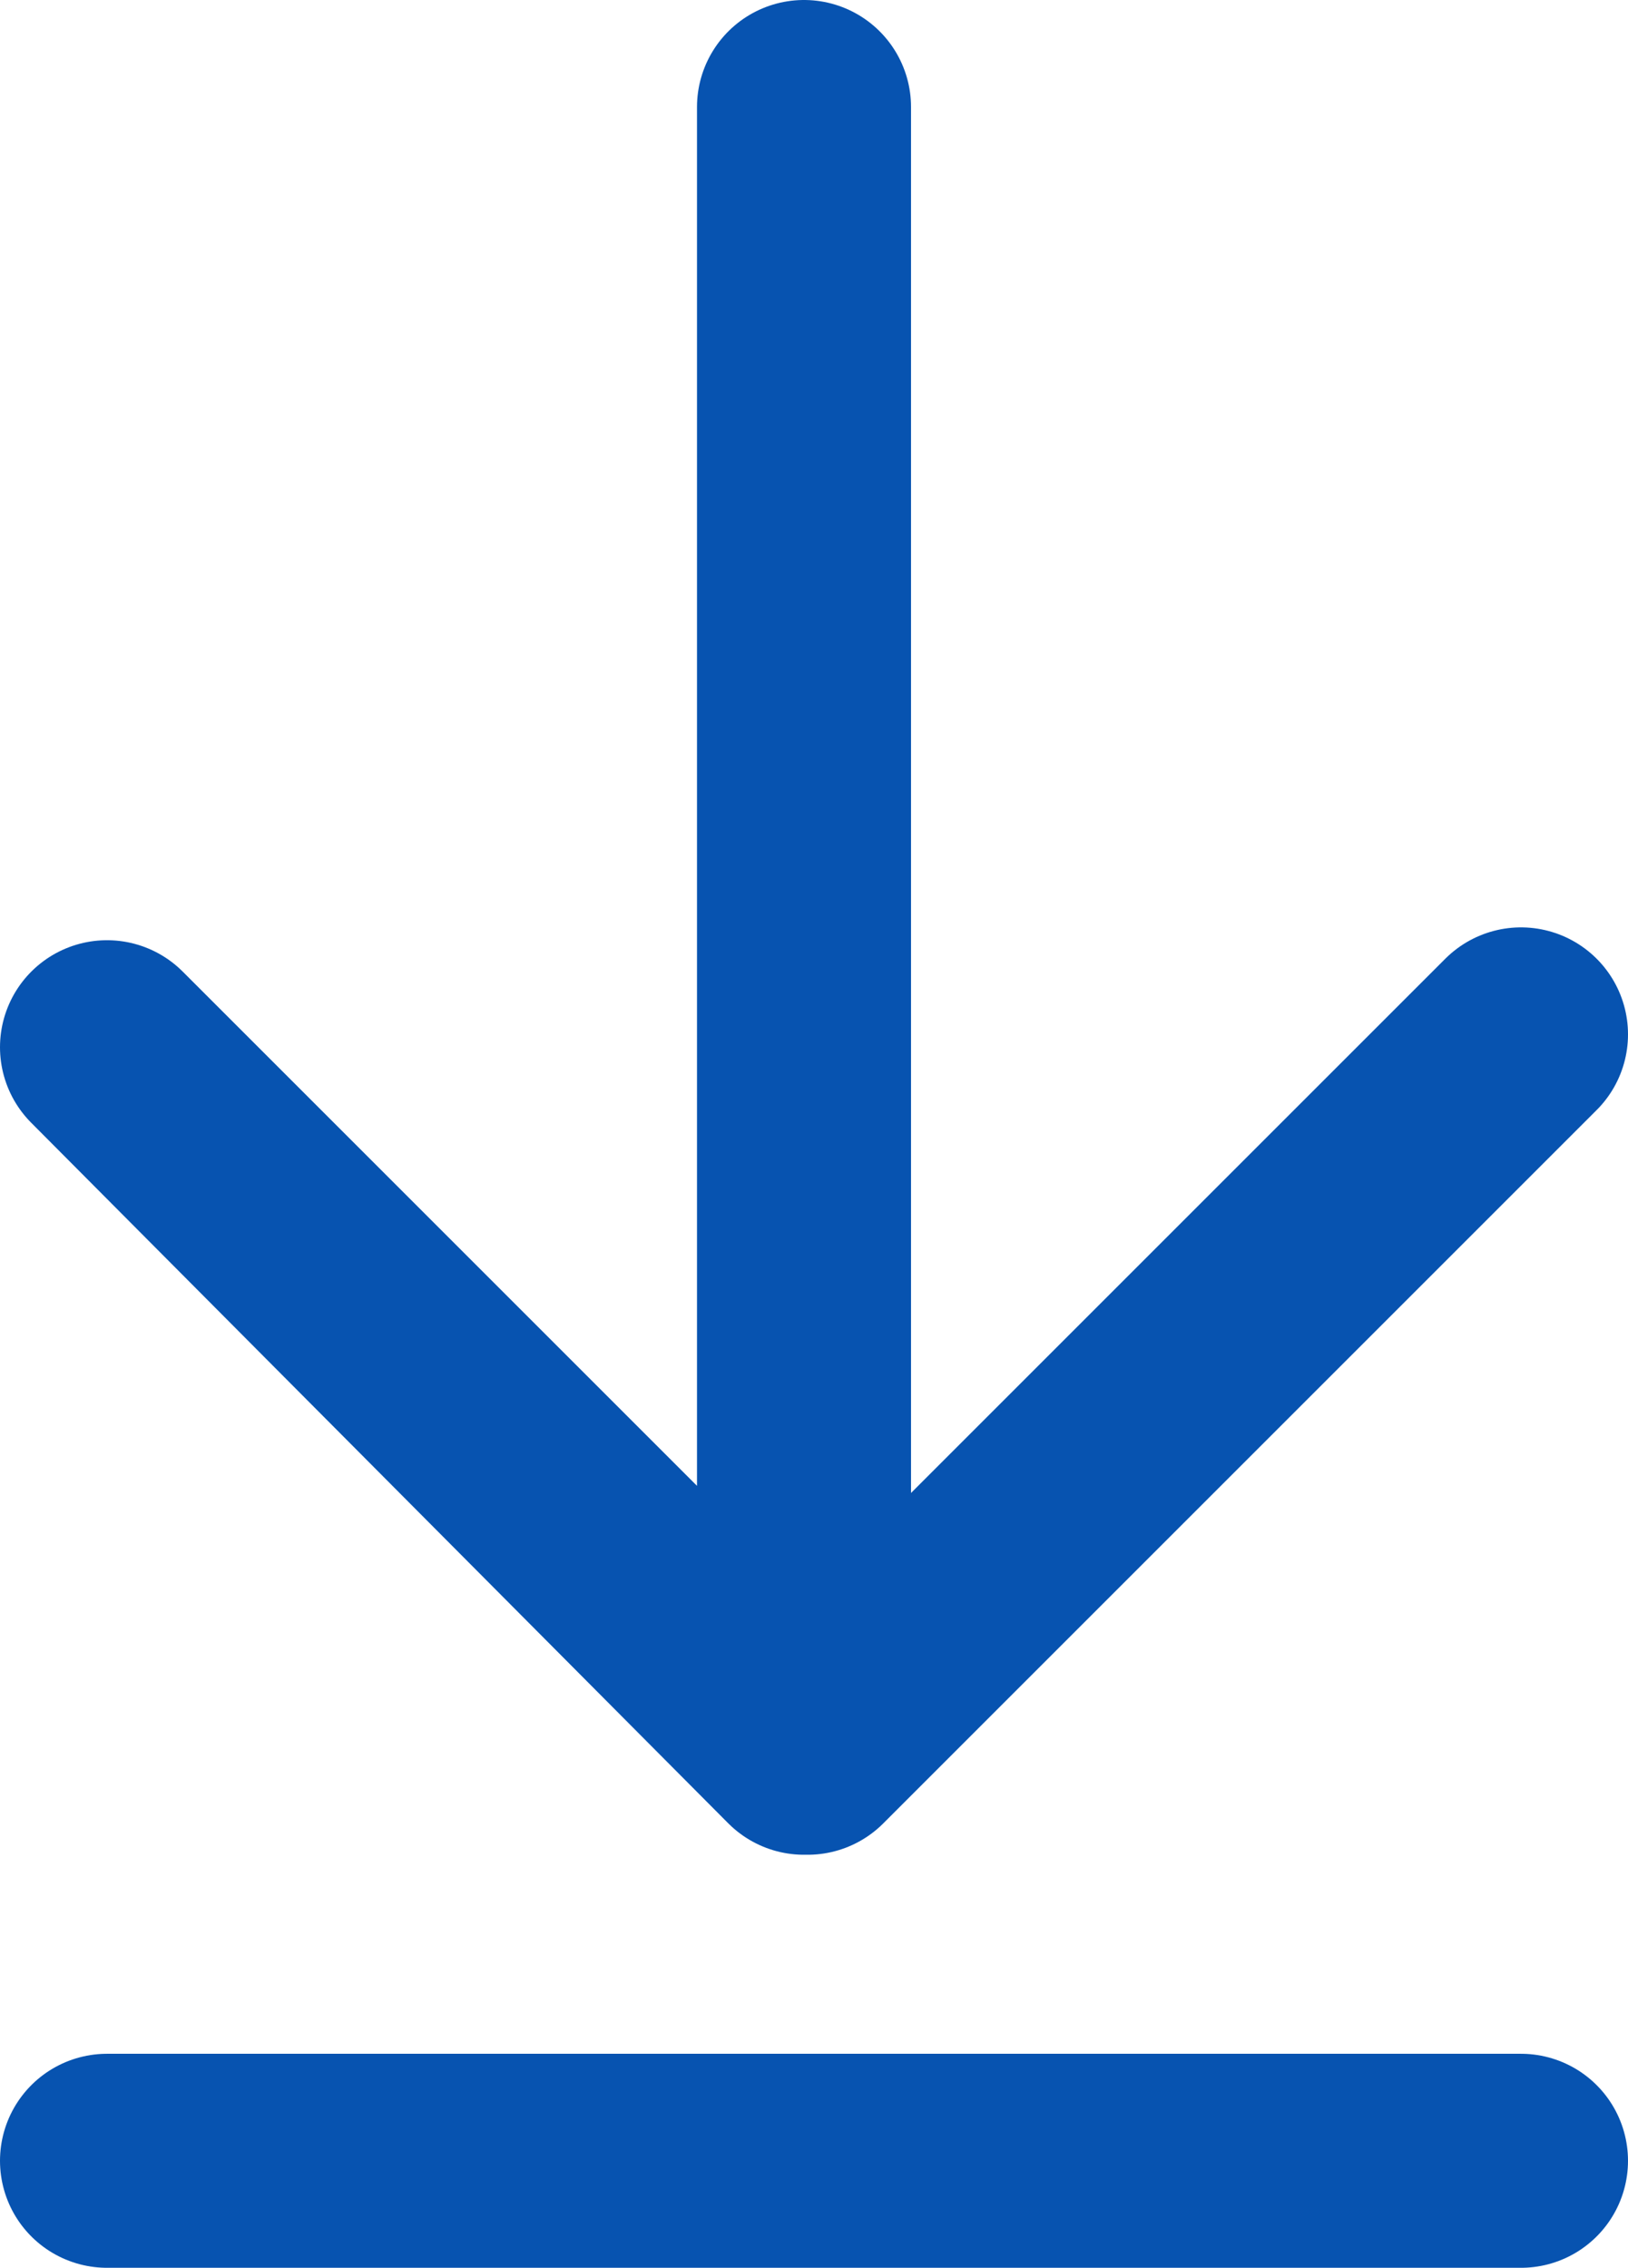 <svg xmlns="http://www.w3.org/2000/svg" data-name="Layer 2" viewBox="0 0 22.82 31.79"><path d="M11.27 1.5v23L1.5 14.68l9.82 9.82 10-10M1.5 30.29h19.82" data-name="Layer 1" style="fill:none;stroke:#0753b0;stroke-linecap:round;stroke-linejoin:round;stroke-width:3px"/></svg>